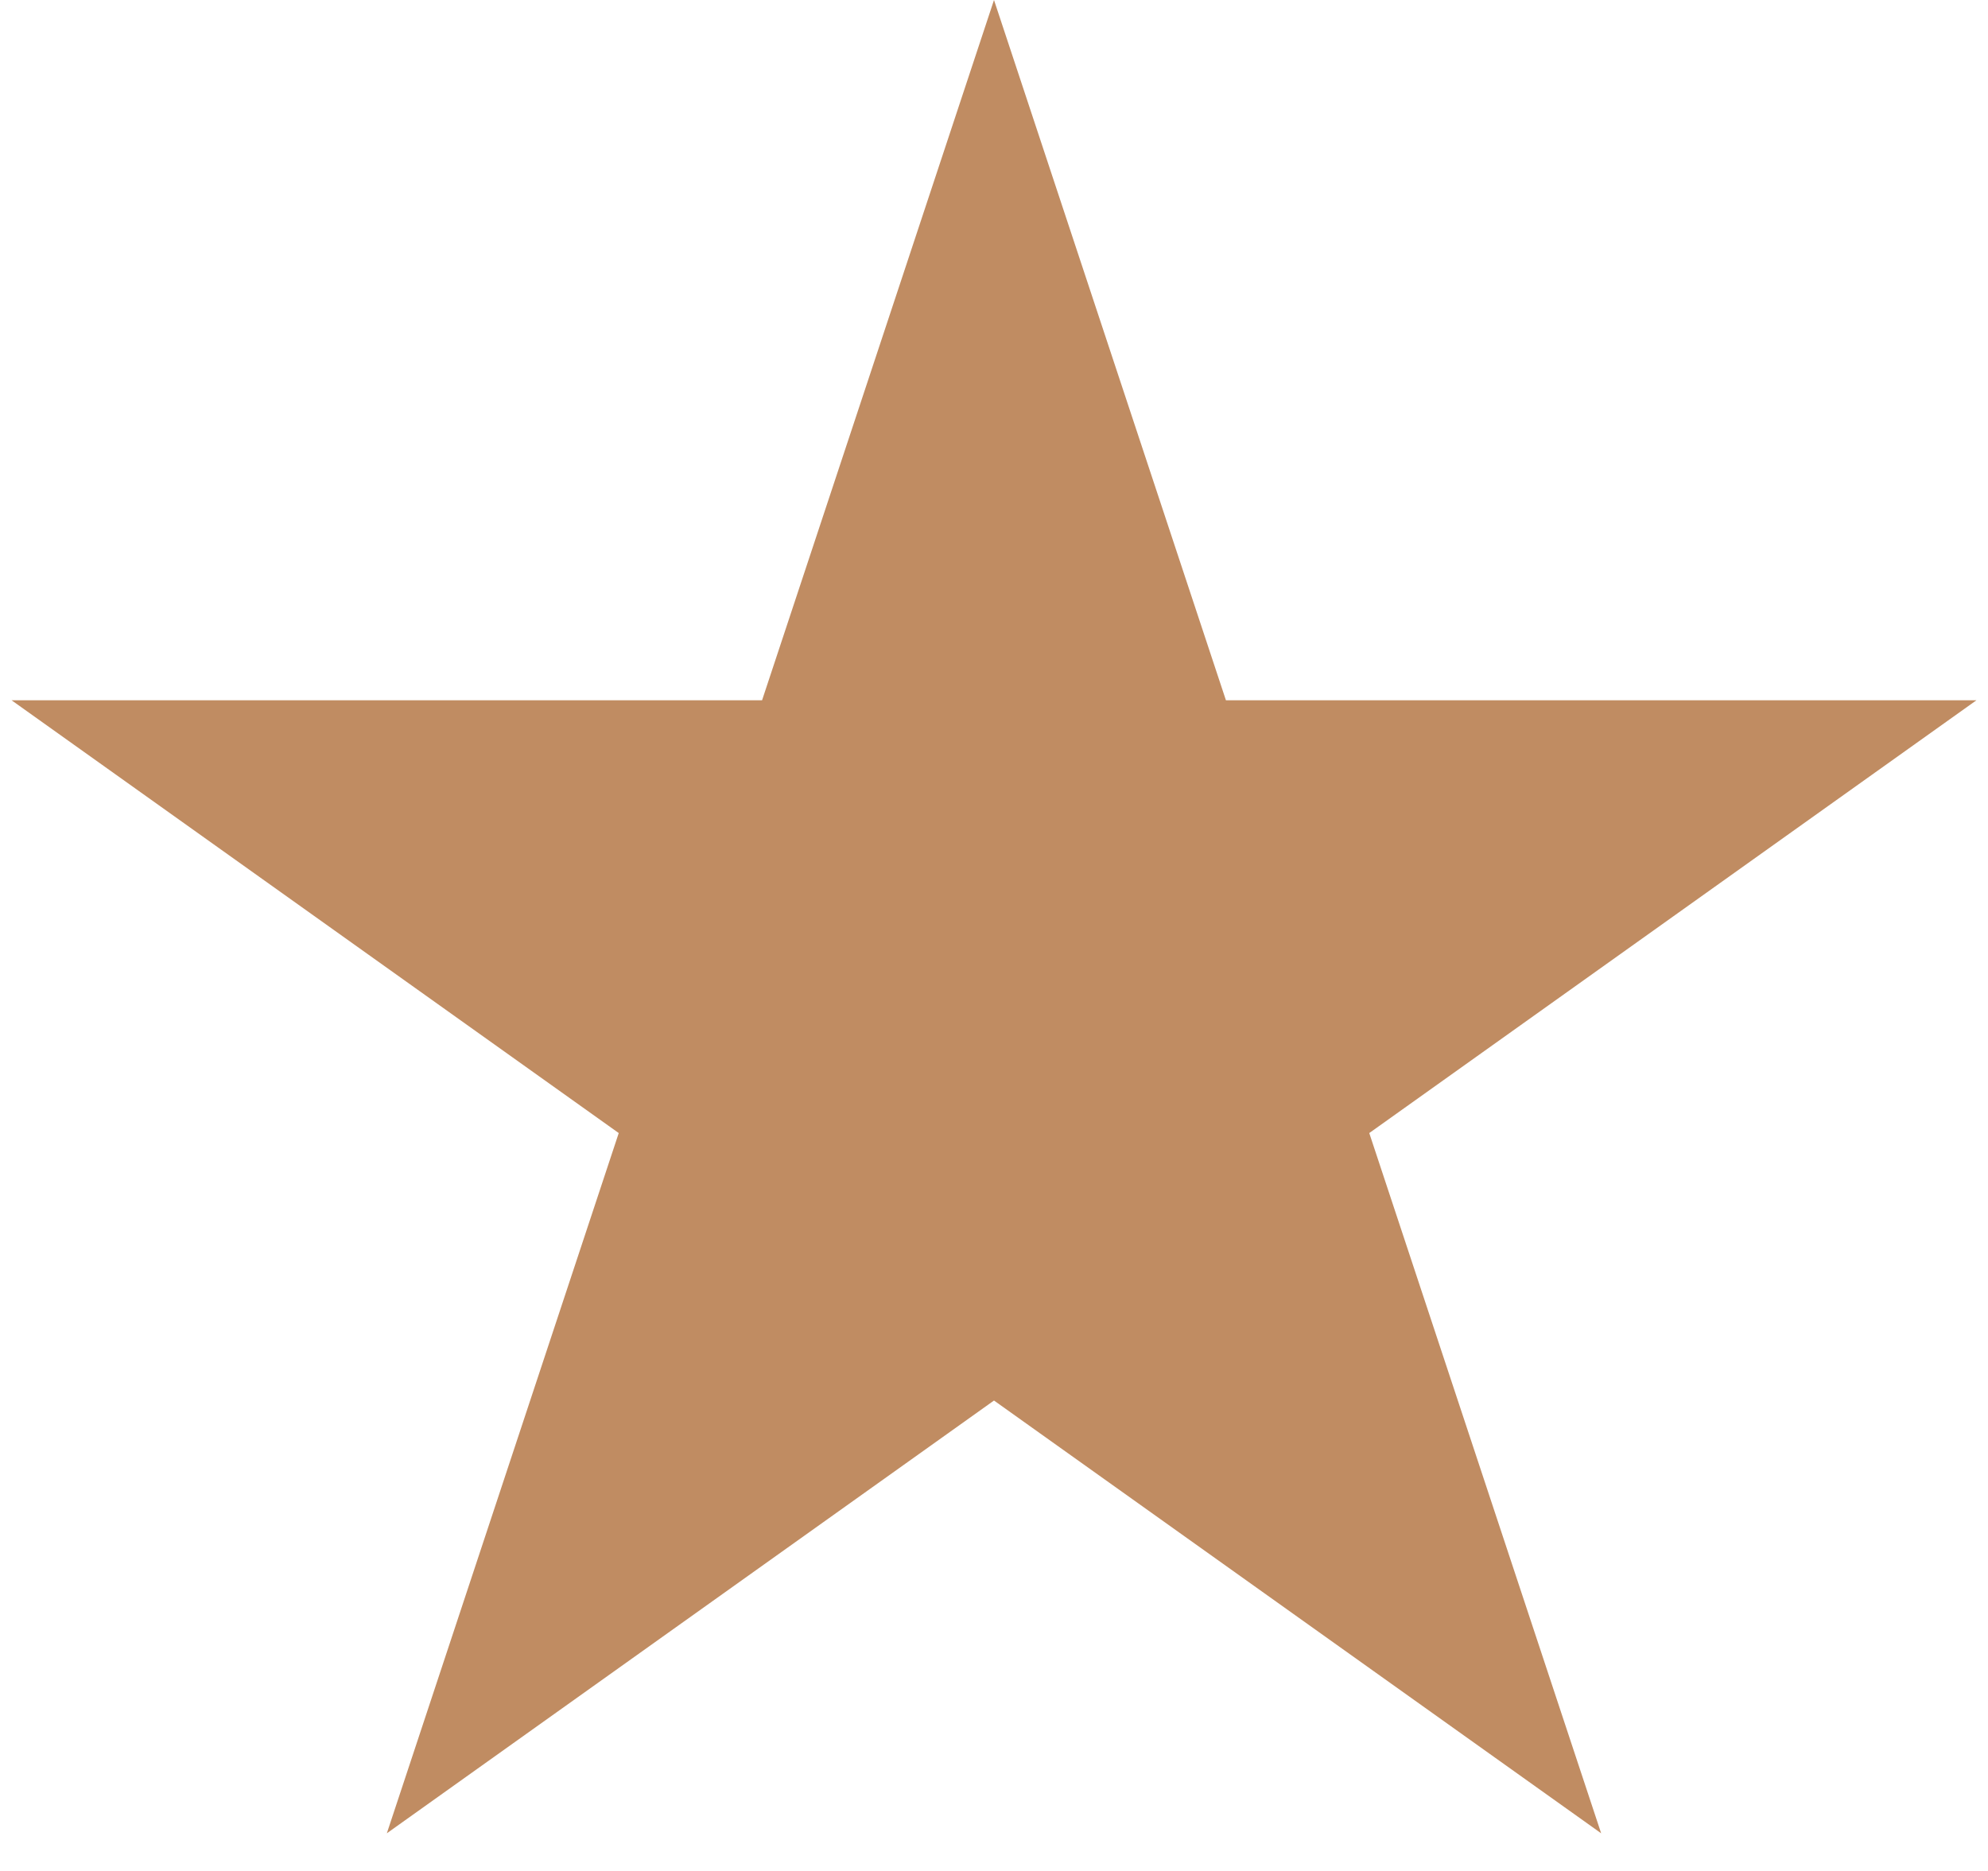 <svg width="51" height="48" viewBox="0 0 51 48" fill="none" xmlns="http://www.w3.org/2000/svg">
<path d="M25.5 0L31.45 17.966H50.703L35.127 29.069L41.076 47.034L25.5 35.931L9.924 47.034L15.873 29.069L0.297 17.966H19.55L25.5 0Z" fill="#C08C62"/>
</svg>
